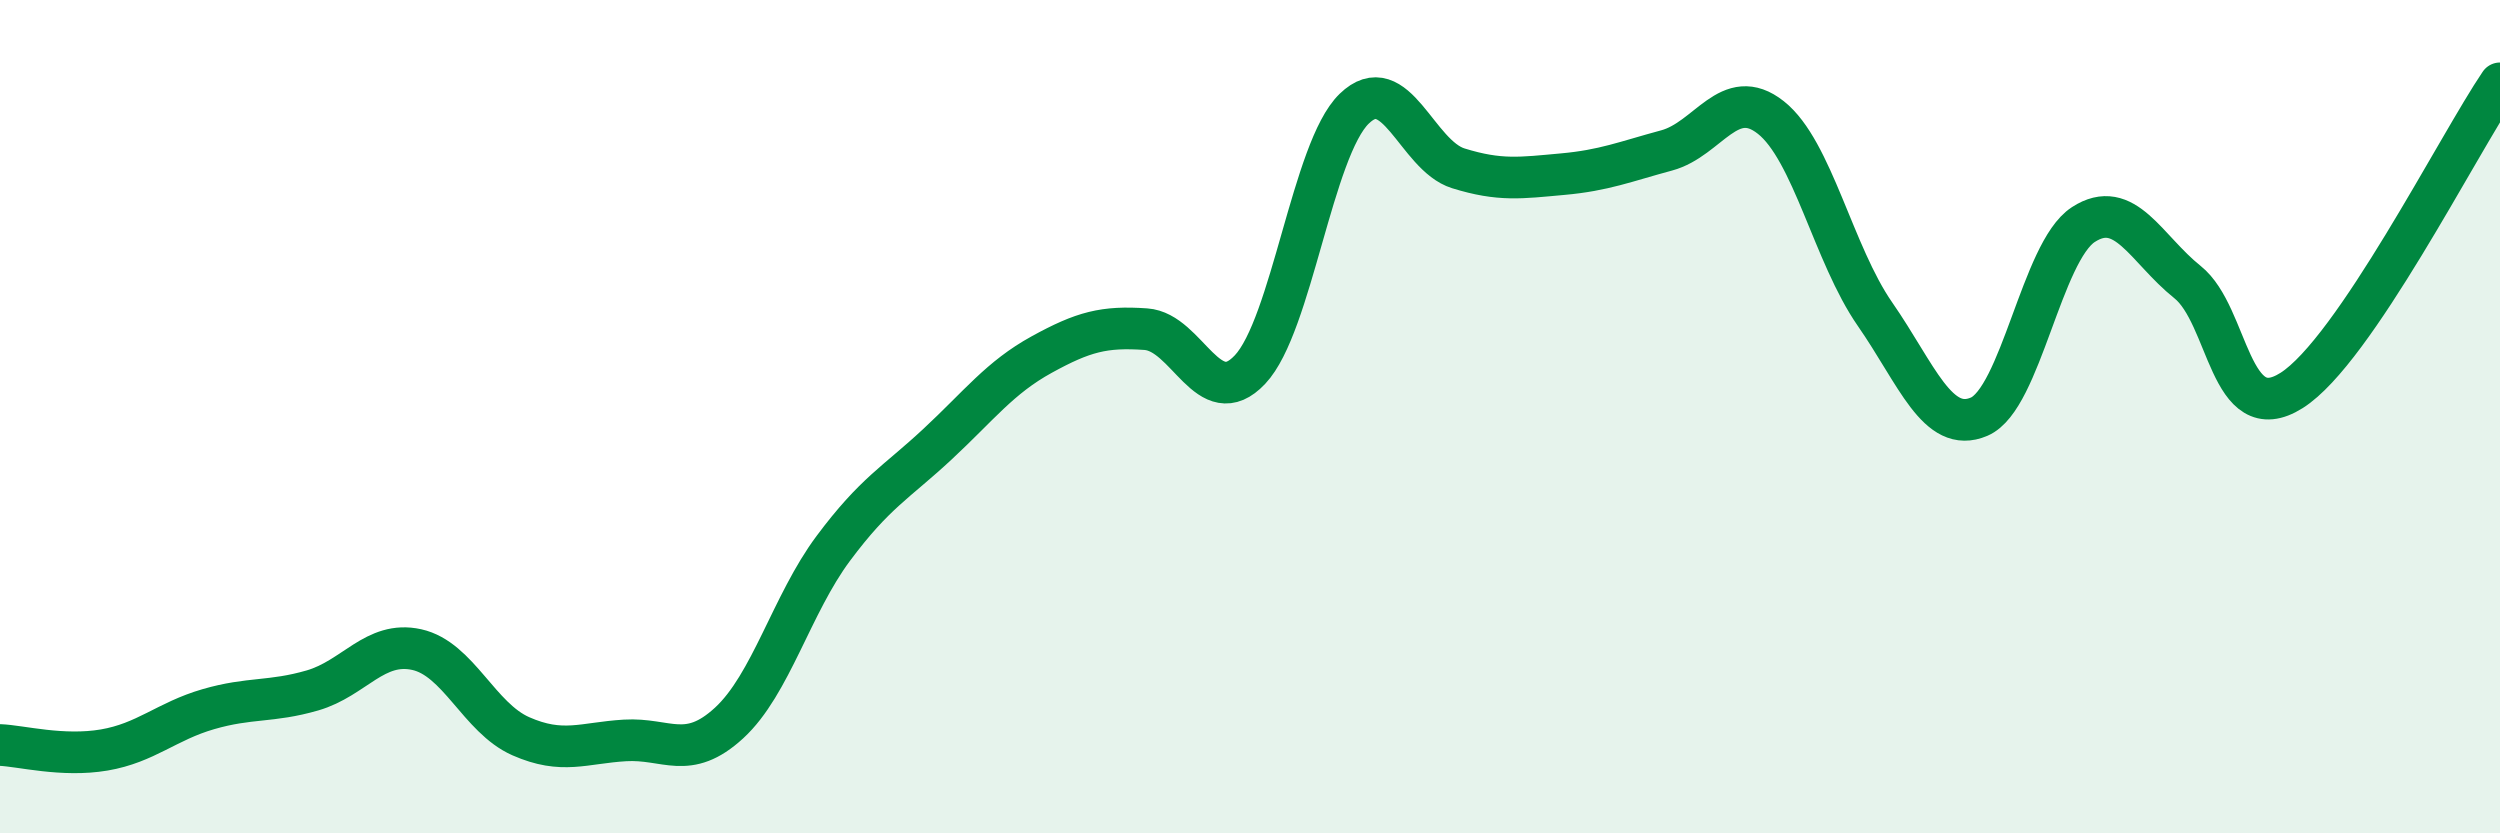 
    <svg width="60" height="20" viewBox="0 0 60 20" xmlns="http://www.w3.org/2000/svg">
      <path
        d="M 0,17.88 C 0.5,17.9 1.5,18.17 2.5,18 C 3.5,17.83 4,17.31 5,17.02 C 6,16.73 6.5,16.86 7.5,16.57 C 8.5,16.28 9,15.37 10,15.59 C 11,15.81 11.5,17.23 12.5,17.67 C 13.5,18.11 14,17.83 15,17.77 C 16,17.71 16.5,18.27 17.5,17.35 C 18.5,16.43 19,14.5 20,13.16 C 21,11.82 21.5,11.59 22.5,10.66 C 23.5,9.73 24,9.06 25,8.51 C 26,7.96 26.5,7.83 27.5,7.9 C 28.5,7.97 29,9.93 30,8.87 C 31,7.81 31.5,3.58 32.5,2.61 C 33.5,1.64 34,3.73 35,4.04 C 36,4.35 36.5,4.27 37.5,4.18 C 38.5,4.09 39,3.88 40,3.61 C 41,3.34 41.5,2.03 42.5,2.82 C 43.5,3.61 44,6.1 45,7.54 C 46,8.98 46.5,10.43 47.5,10 C 48.5,9.57 49,6.04 50,5.39 C 51,4.74 51.5,5.97 52.5,6.77 C 53.5,7.57 53.5,10.32 55,9.37 C 56.5,8.42 59,3.47 60,2L60 20L0 20Z"
        fill="#008740"
        opacity="0.1"
        stroke-linecap="round"
        stroke-linejoin="round"
      />
      <path
        d="M 0,17.88 C 0.5,17.9 1.5,18.17 2.5,18 C 3.5,17.83 4,17.31 5,17.02 C 6,16.73 6.5,16.86 7.5,16.57 C 8.5,16.28 9,15.37 10,15.59 C 11,15.81 11.5,17.23 12.5,17.67 C 13.5,18.11 14,17.83 15,17.77 C 16,17.71 16.5,18.27 17.5,17.35 C 18.5,16.43 19,14.5 20,13.16 C 21,11.82 21.5,11.59 22.5,10.66 C 23.5,9.73 24,9.06 25,8.51 C 26,7.96 26.5,7.83 27.5,7.9 C 28.5,7.97 29,9.93 30,8.87 C 31,7.81 31.5,3.58 32.5,2.61 C 33.5,1.64 34,3.73 35,4.04 C 36,4.35 36.5,4.27 37.5,4.18 C 38.5,4.09 39,3.88 40,3.61 C 41,3.34 41.5,2.03 42.5,2.82 C 43.5,3.61 44,6.1 45,7.54 C 46,8.98 46.5,10.43 47.5,10 C 48.5,9.57 49,6.04 50,5.39 C 51,4.74 51.5,5.97 52.5,6.77 C 53.5,7.57 53.5,10.32 55,9.37 C 56.5,8.42 59,3.47 60,2"
        stroke="#008740"
        stroke-width="1"
        fill="none"
        stroke-linecap="round"
        stroke-linejoin="round"
      />
    </svg>
  